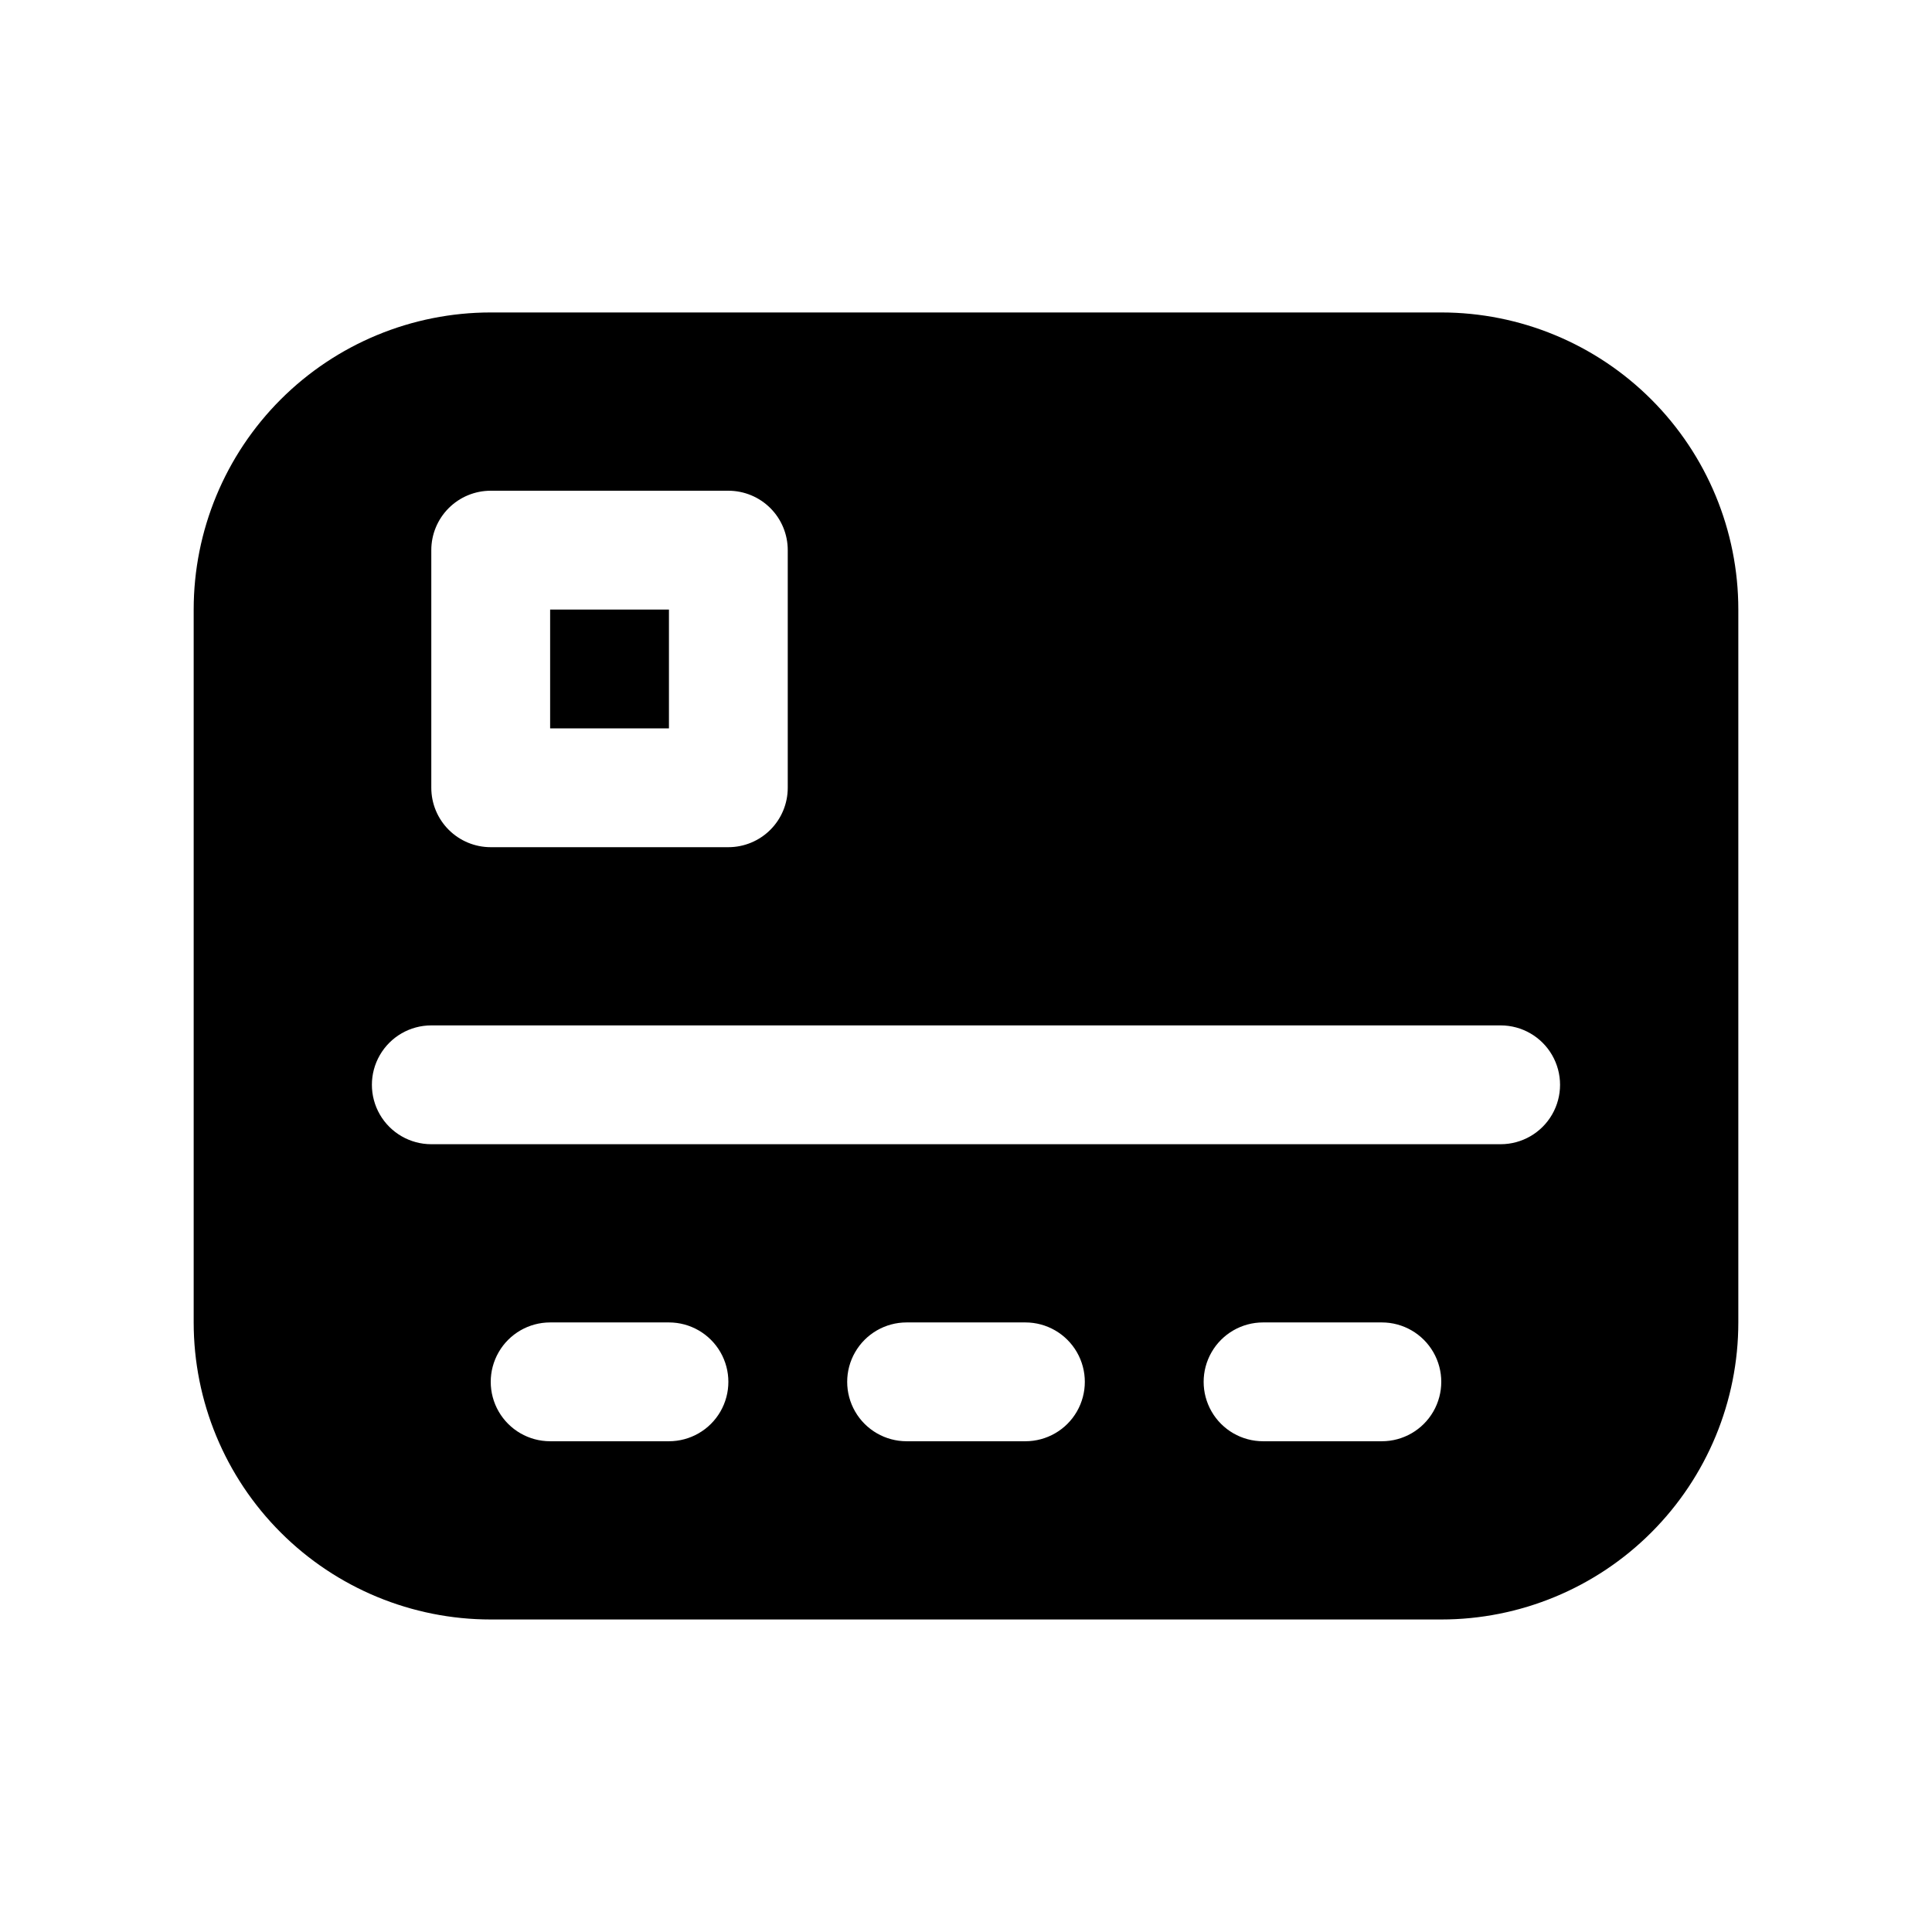 <?xml version="1.0" encoding="UTF-8"?>
<!-- Uploaded to: ICON Repo, www.iconrepo.com, Generator: ICON Repo Mixer Tools -->
<svg fill="#000000" width="800px" height="800px" version="1.1" viewBox="144 144 512 512" xmlns="http://www.w3.org/2000/svg">
 <g>
  <path d="m289.79 305.54h31.488v31.488h-31.488z"/>
  <path d="m274.05 573.18h251.9c20.879 0 40.902-8.293 55.664-23.059 14.766-14.762 23.059-34.785 23.059-55.664v-188.93c0-20.879-8.293-40.902-23.059-55.664-14.762-14.762-34.785-23.059-55.664-23.059h-251.9c-20.879 0-40.902 8.297-55.664 23.059-14.762 14.762-23.059 34.785-23.059 55.664v188.93c0 20.879 8.297 40.902 23.059 55.664 14.762 14.766 34.785 23.059 55.664 23.059zm47.23-47.23-31.488-0.004c-5.625 0-10.82-3-13.633-7.871s-2.812-10.871 0-15.742c2.812-4.871 8.008-7.875 13.633-7.875h31.488c5.625 0 10.824 3.004 13.637 7.875 2.812 4.871 2.812 10.871 0 15.742s-8.012 7.871-13.637 7.871zm94.465 0-31.488-0.004c-5.625 0-10.82-3-13.633-7.871s-2.812-10.871 0-15.742c2.812-4.871 8.008-7.875 13.633-7.875h31.488c5.625 0 10.824 3.004 13.637 7.875 2.812 4.871 2.812 10.871 0 15.742s-8.012 7.871-13.637 7.871zm94.465 0-31.488-0.004c-5.625 0-10.824-3-13.633-7.871-2.812-4.871-2.812-10.871 0-15.742 2.809-4.871 8.008-7.875 13.633-7.875h31.488c5.625 0 10.82 3.004 13.633 7.875 2.812 4.871 2.812 10.871 0 15.742s-8.008 7.871-13.633 7.871zm-251.91-236.16c0-4.176 1.66-8.18 4.613-11.133 2.953-2.953 6.957-4.609 11.133-4.609h62.977c4.176 0 8.18 1.656 11.133 4.609s4.609 6.957 4.609 11.133v62.977c0 4.176-1.656 8.18-4.609 11.133-2.953 2.953-6.957 4.613-11.133 4.613h-62.977c-4.176 0-8.18-1.66-11.133-4.613-2.953-2.953-4.613-6.957-4.613-11.133zm0 125.95h283.39c5.625 0 10.82 3 13.633 7.871 2.812 4.871 2.812 10.875 0 15.746s-8.008 7.871-13.633 7.871h-283.39c-5.625 0-10.82-3-13.633-7.871s-2.812-10.875 0-15.746c2.812-4.871 8.008-7.871 13.633-7.871z"/>
 </g>
</svg>